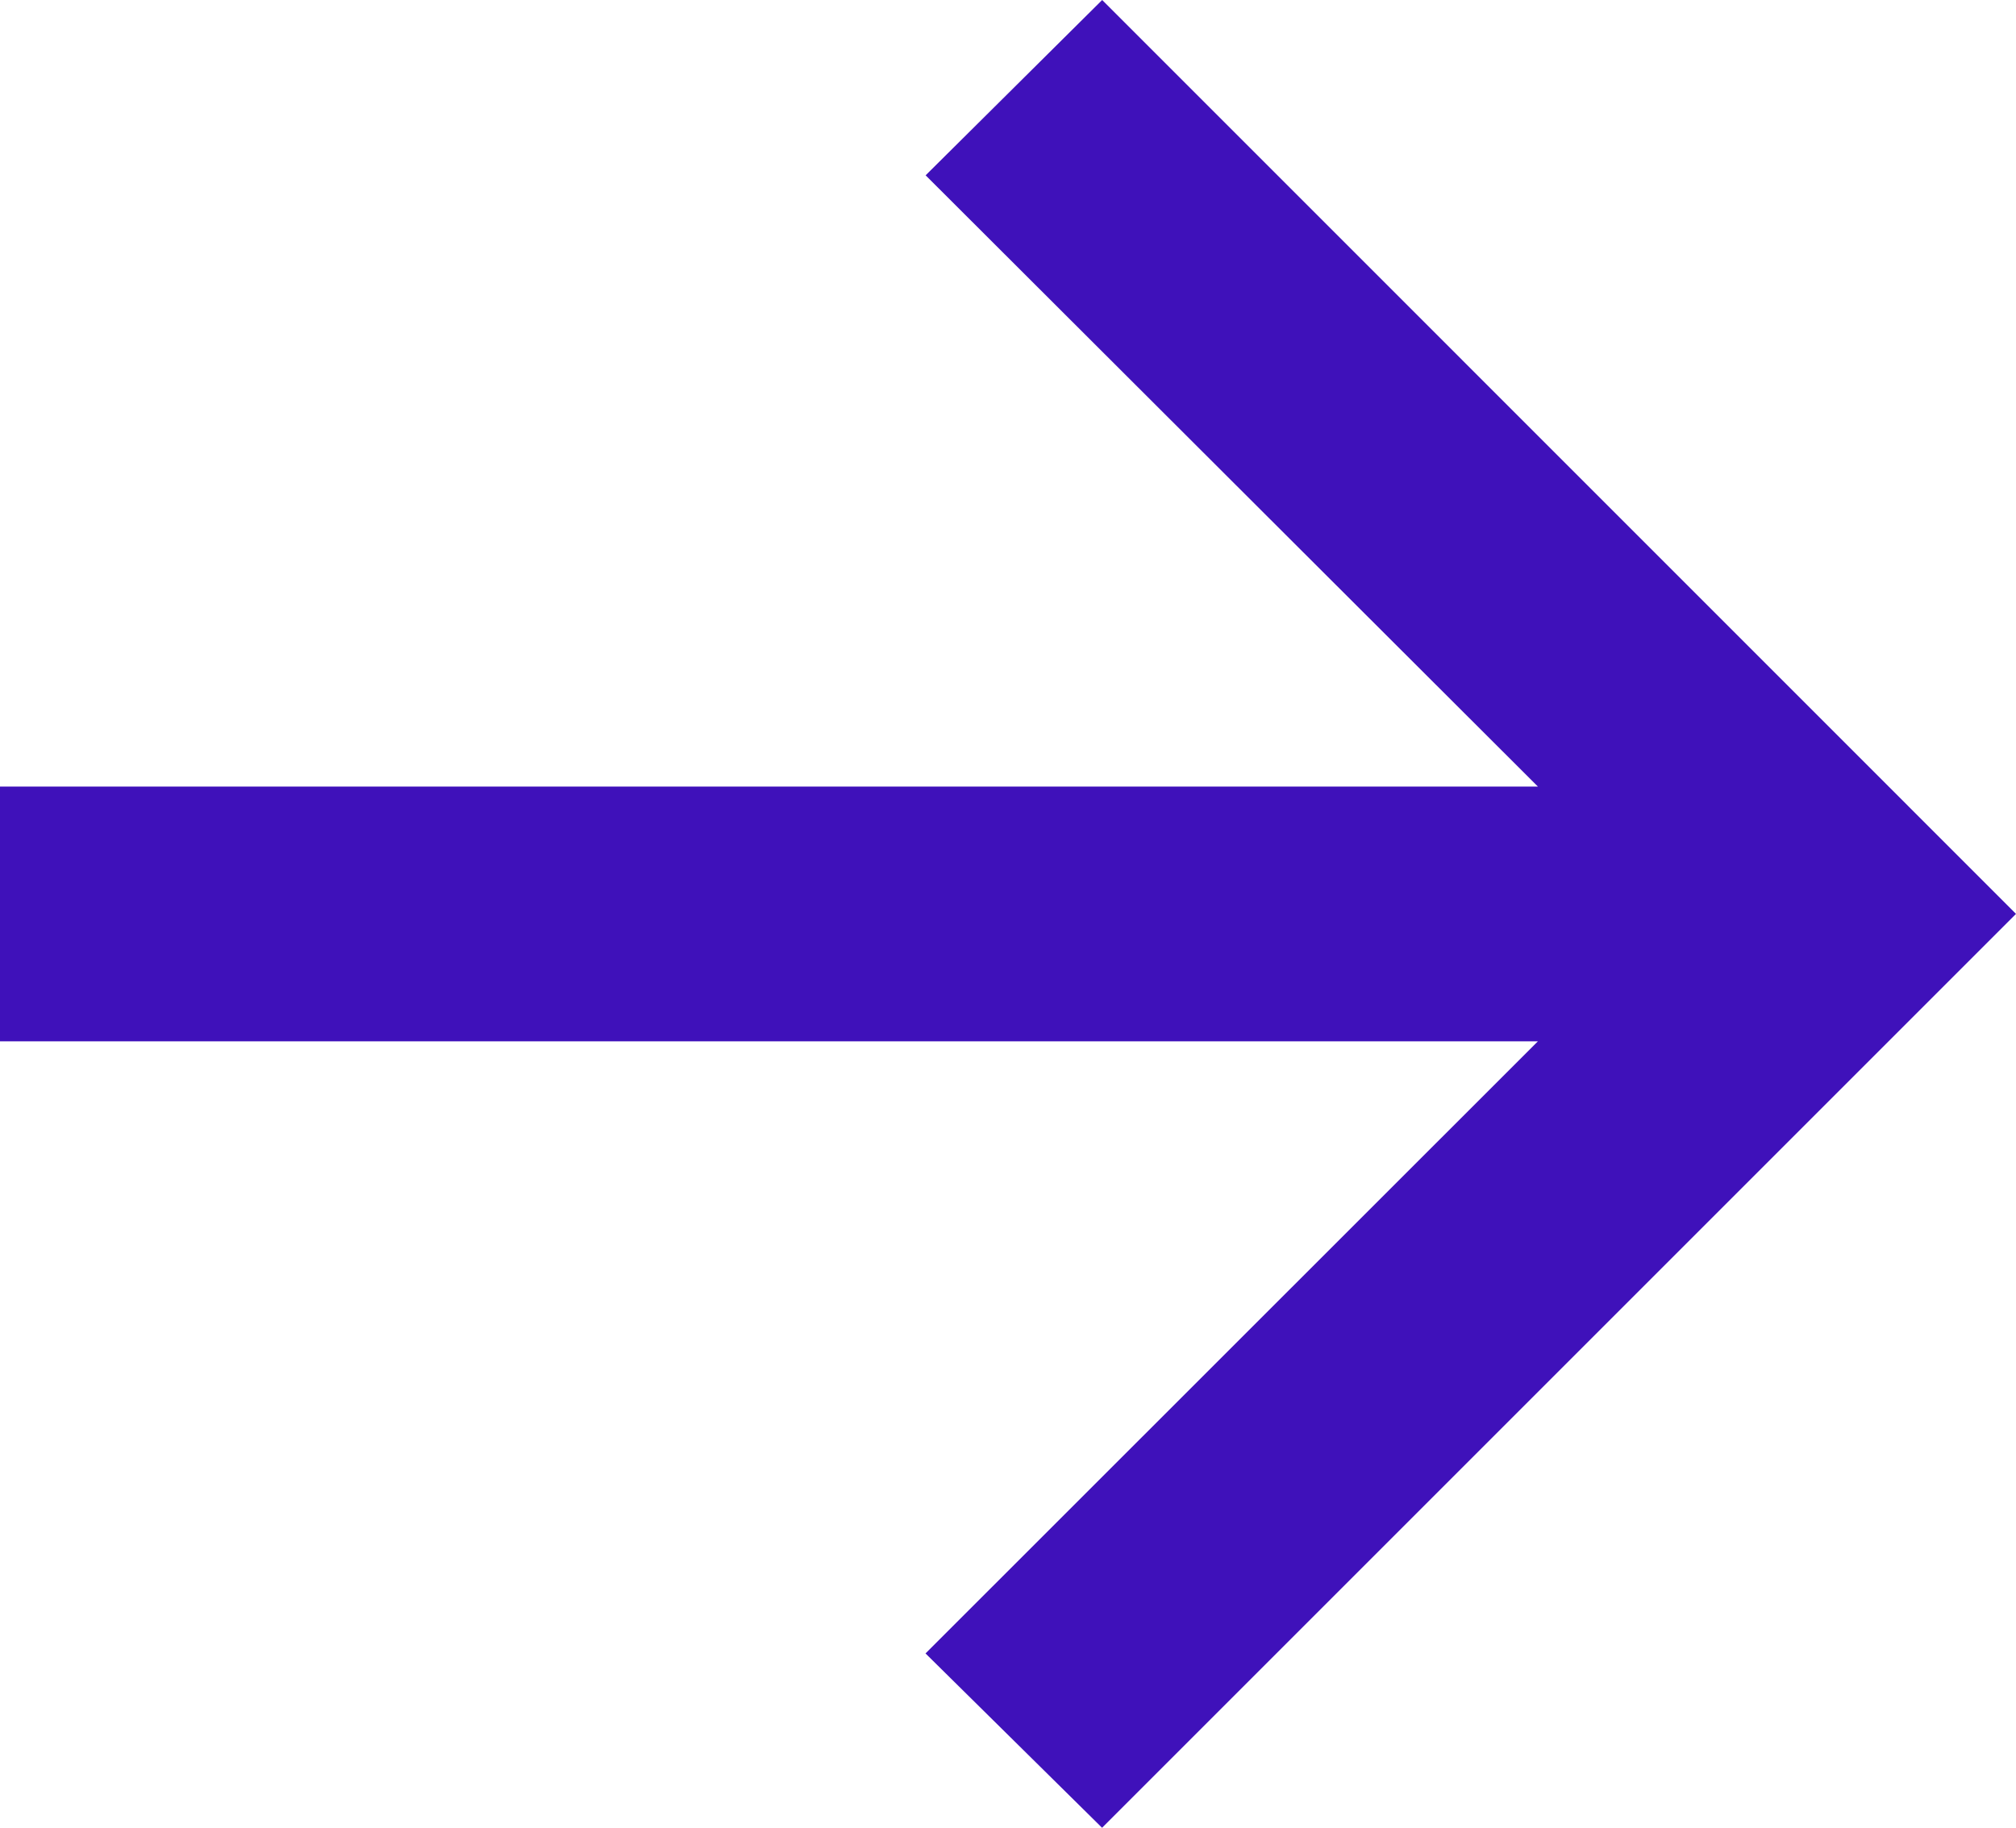 <svg xmlns="http://www.w3.org/2000/svg" width="18.271" height="16.566" viewBox="0 0 18.271 16.566">
  <path d="M1.181.328l-1.6-1.58L5.131-6.8H-8.807V-9.109H5.131l-5.549-5.54,1.6-1.589L9.464-7.955Z" transform="translate(8.807 16.238)" fill="#3f11ba"/>
</svg>
